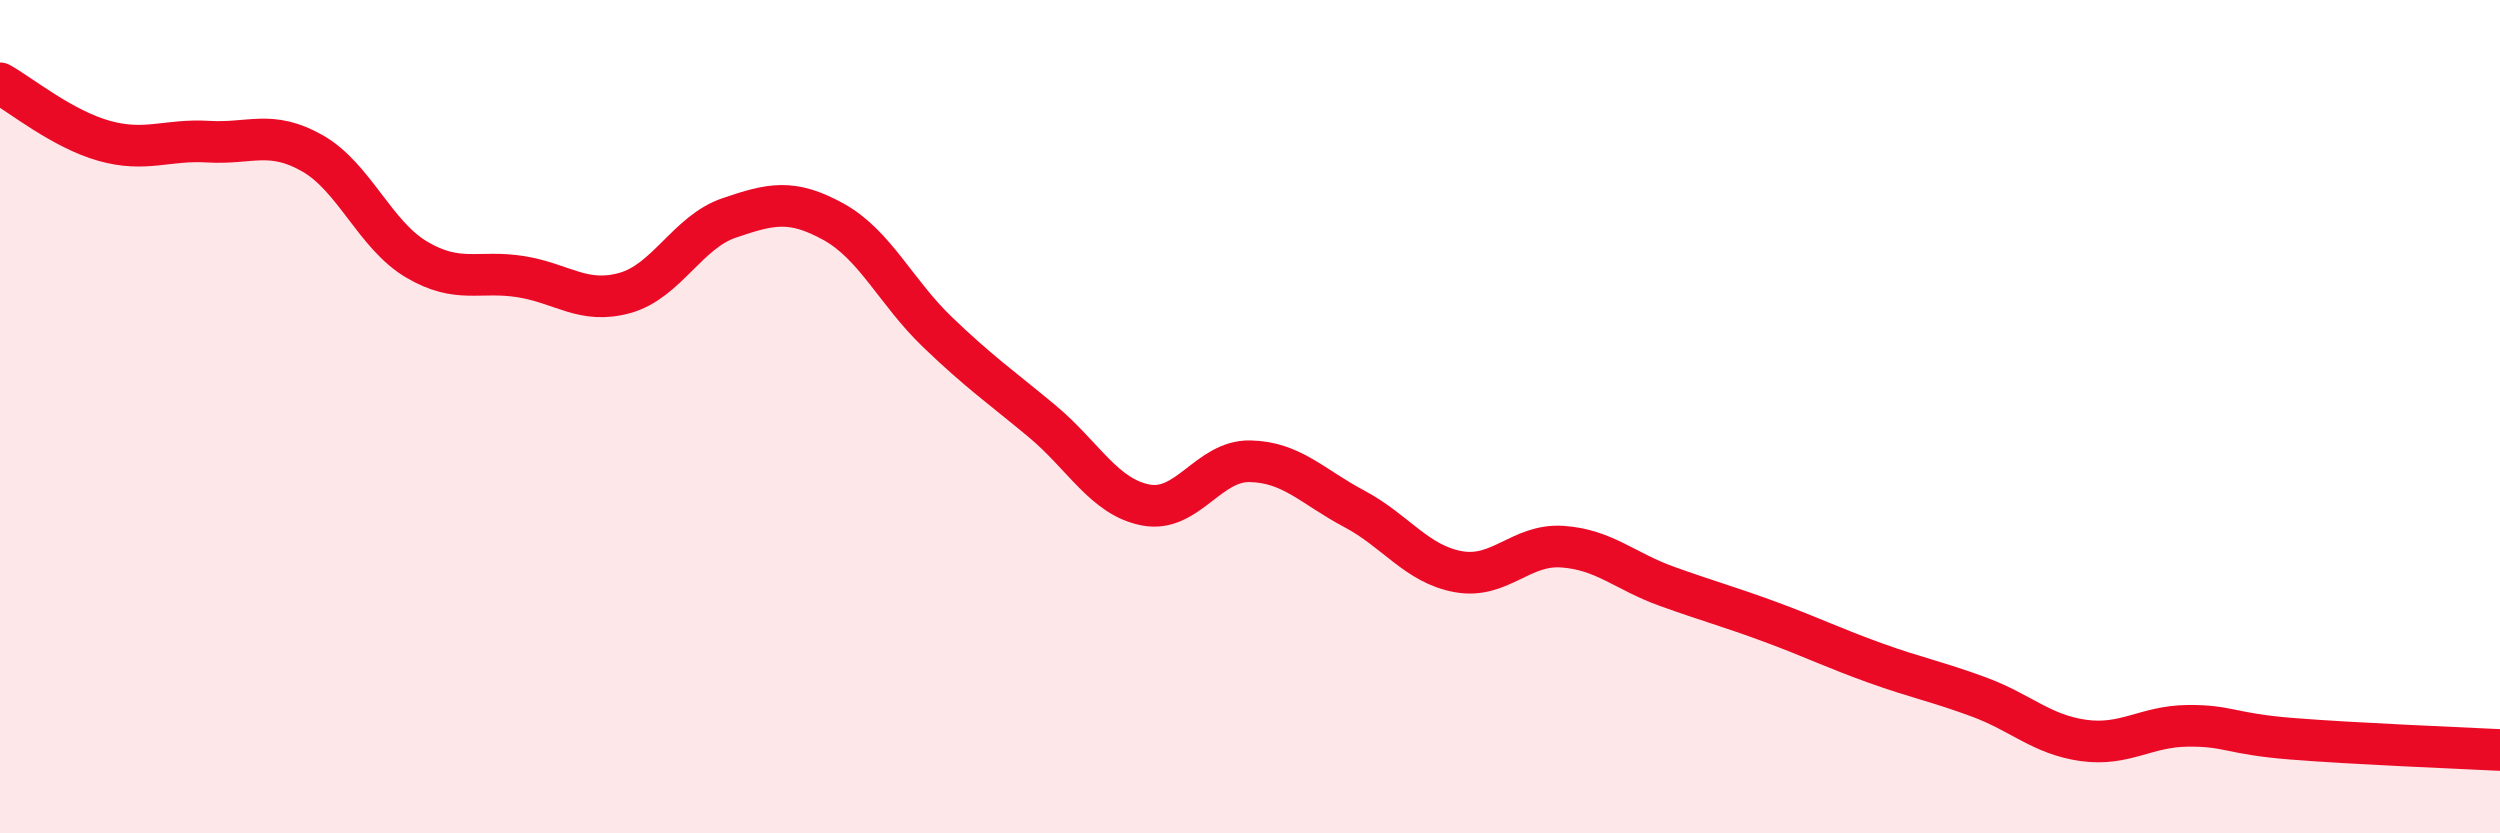 
    <svg width="60" height="20" viewBox="0 0 60 20" xmlns="http://www.w3.org/2000/svg">
      <path
        d="M 0,2 C 0.5,2.28 1.5,3.1 2.5,3.38 C 3.5,3.66 4,3.34 5,3.4 C 6,3.46 6.5,3.11 7.5,3.68 C 8.5,4.25 9,5.64 10,6.23 C 11,6.82 11.5,6.48 12.5,6.64 C 13.5,6.8 14,7.31 15,7.03 C 16,6.75 16.5,5.57 17.5,5.23 C 18.5,4.89 19,4.77 20,5.32 C 21,5.87 21.5,7.01 22.5,7.97 C 23.5,8.93 24,9.27 25,10.1 C 26,10.93 26.5,11.93 27.5,12.12 C 28.5,12.31 29,11.05 30,11.07 C 31,11.09 31.5,11.68 32.5,12.21 C 33.5,12.74 34,13.54 35,13.72 C 36,13.9 36.5,13.05 37.5,13.12 C 38.5,13.19 39,13.71 40,14.07 C 41,14.43 41.5,14.56 42.5,14.93 C 43.5,15.3 44,15.55 45,15.91 C 46,16.27 46.5,16.36 47.5,16.73 C 48.5,17.1 49,17.63 50,17.77 C 51,17.91 51.5,17.43 52.5,17.42 C 53.5,17.41 53.5,17.61 55,17.73 C 56.5,17.85 59,17.95 60,18L60 20L0 20Z"
        fill="#EB0A25"
        opacity="0.1"
        stroke-linecap="round"
        stroke-linejoin="round"
      />
      <path
        d="M 0,2 C 0.5,2.28 1.5,3.1 2.5,3.38 C 3.5,3.66 4,3.34 5,3.4 C 6,3.46 6.5,3.11 7.5,3.68 C 8.5,4.25 9,5.64 10,6.23 C 11,6.82 11.5,6.48 12.5,6.64 C 13.5,6.8 14,7.31 15,7.03 C 16,6.75 16.5,5.57 17.5,5.23 C 18.5,4.89 19,4.77 20,5.32 C 21,5.87 21.5,7.01 22.5,7.97 C 23.5,8.93 24,9.27 25,10.1 C 26,10.93 26.5,11.93 27.5,12.12 C 28.5,12.31 29,11.05 30,11.07 C 31,11.09 31.5,11.68 32.5,12.21 C 33.5,12.74 34,13.54 35,13.72 C 36,13.9 36.5,13.05 37.5,13.12 C 38.5,13.19 39,13.71 40,14.07 C 41,14.43 41.5,14.56 42.5,14.93 C 43.5,15.3 44,15.55 45,15.91 C 46,16.27 46.5,16.36 47.5,16.73 C 48.5,17.1 49,17.63 50,17.77 C 51,17.91 51.5,17.43 52.5,17.42 C 53.5,17.41 53.5,17.61 55,17.73 C 56.5,17.85 59,17.95 60,18"
        stroke="#EB0A25"
        stroke-width="1"
        fill="none"
        stroke-linecap="round"
        stroke-linejoin="round"
      />
    </svg>
  